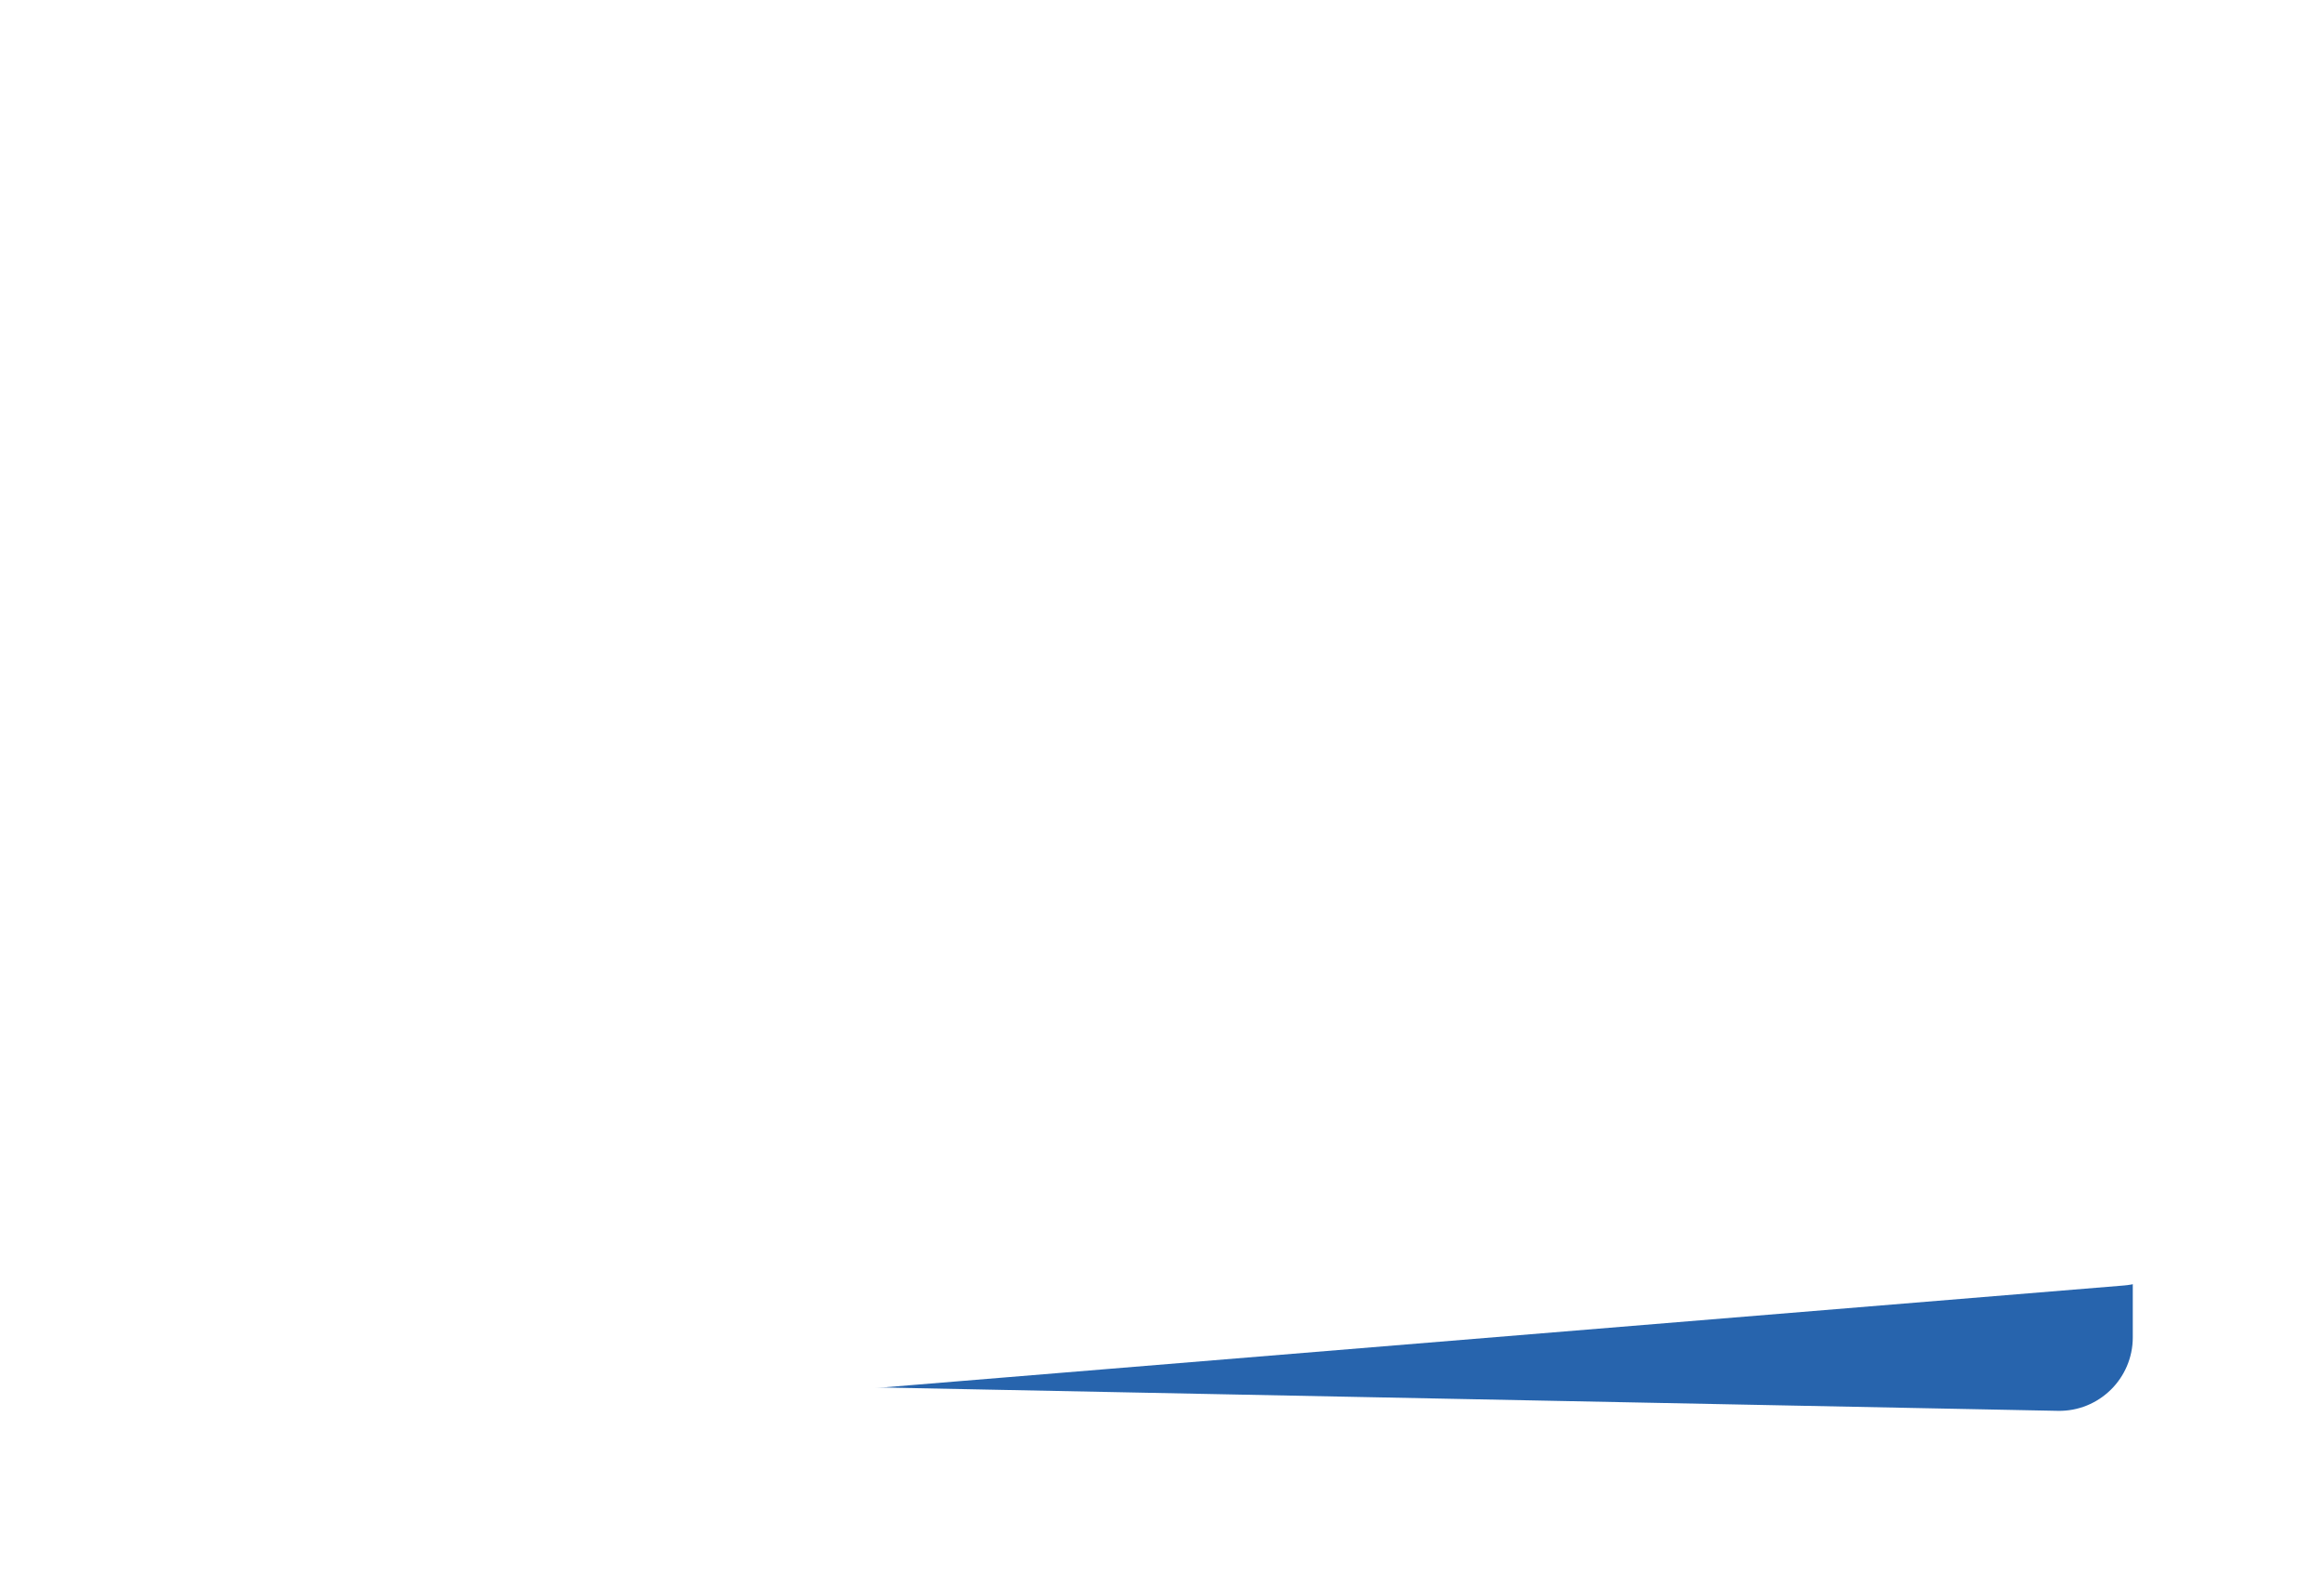 <?xml version="1.0" encoding="UTF-8"?> <svg xmlns="http://www.w3.org/2000/svg" width="158" height="108" viewBox="0 0 158 108" fill="none"> <path d="M145 38C145 35.239 142.761 33 140 33H24C21.239 33 19 35.239 19 38V88.598C19 91.321 21.179 93.543 23.901 93.597L139.901 95.899C142.701 95.954 145 93.7 145 90.9V38Z" fill="#2764AD"></path> <g filter="url(#filter0_d)"> <path d="M9 -2C9 -4.761 11.239 -7 14 -7H144C146.761 -7 149 -4.761 149 -2V80.394C149 82.997 147.003 85.164 144.409 85.377L14.409 96.056C11.496 96.295 9 93.995 9 91.072V-2Z" fill="white"></path> </g> <defs> <filter id="filter0_d" x="0" y="-14" width="158" height="121.073" filterUnits="userSpaceOnUse" color-interpolation-filters="sRGB"> <feFlood flood-opacity="0" result="BackgroundImageFix"></feFlood> <feColorMatrix in="SourceAlpha" type="matrix" values="0 0 0 0 0 0 0 0 0 0 0 0 0 0 0 0 0 0 127 0"></feColorMatrix> <feOffset dy="2"></feOffset> <feGaussianBlur stdDeviation="4.5"></feGaussianBlur> <feColorMatrix type="matrix" values="0 0 0 0 0 0 0 0 0 0 0 0 0 0 0 0 0 0 0.25 0"></feColorMatrix> <feBlend mode="normal" in2="BackgroundImageFix" result="effect1_dropShadow"></feBlend> <feBlend mode="normal" in="SourceGraphic" in2="effect1_dropShadow" result="shape"></feBlend> </filter> </defs> </svg> 